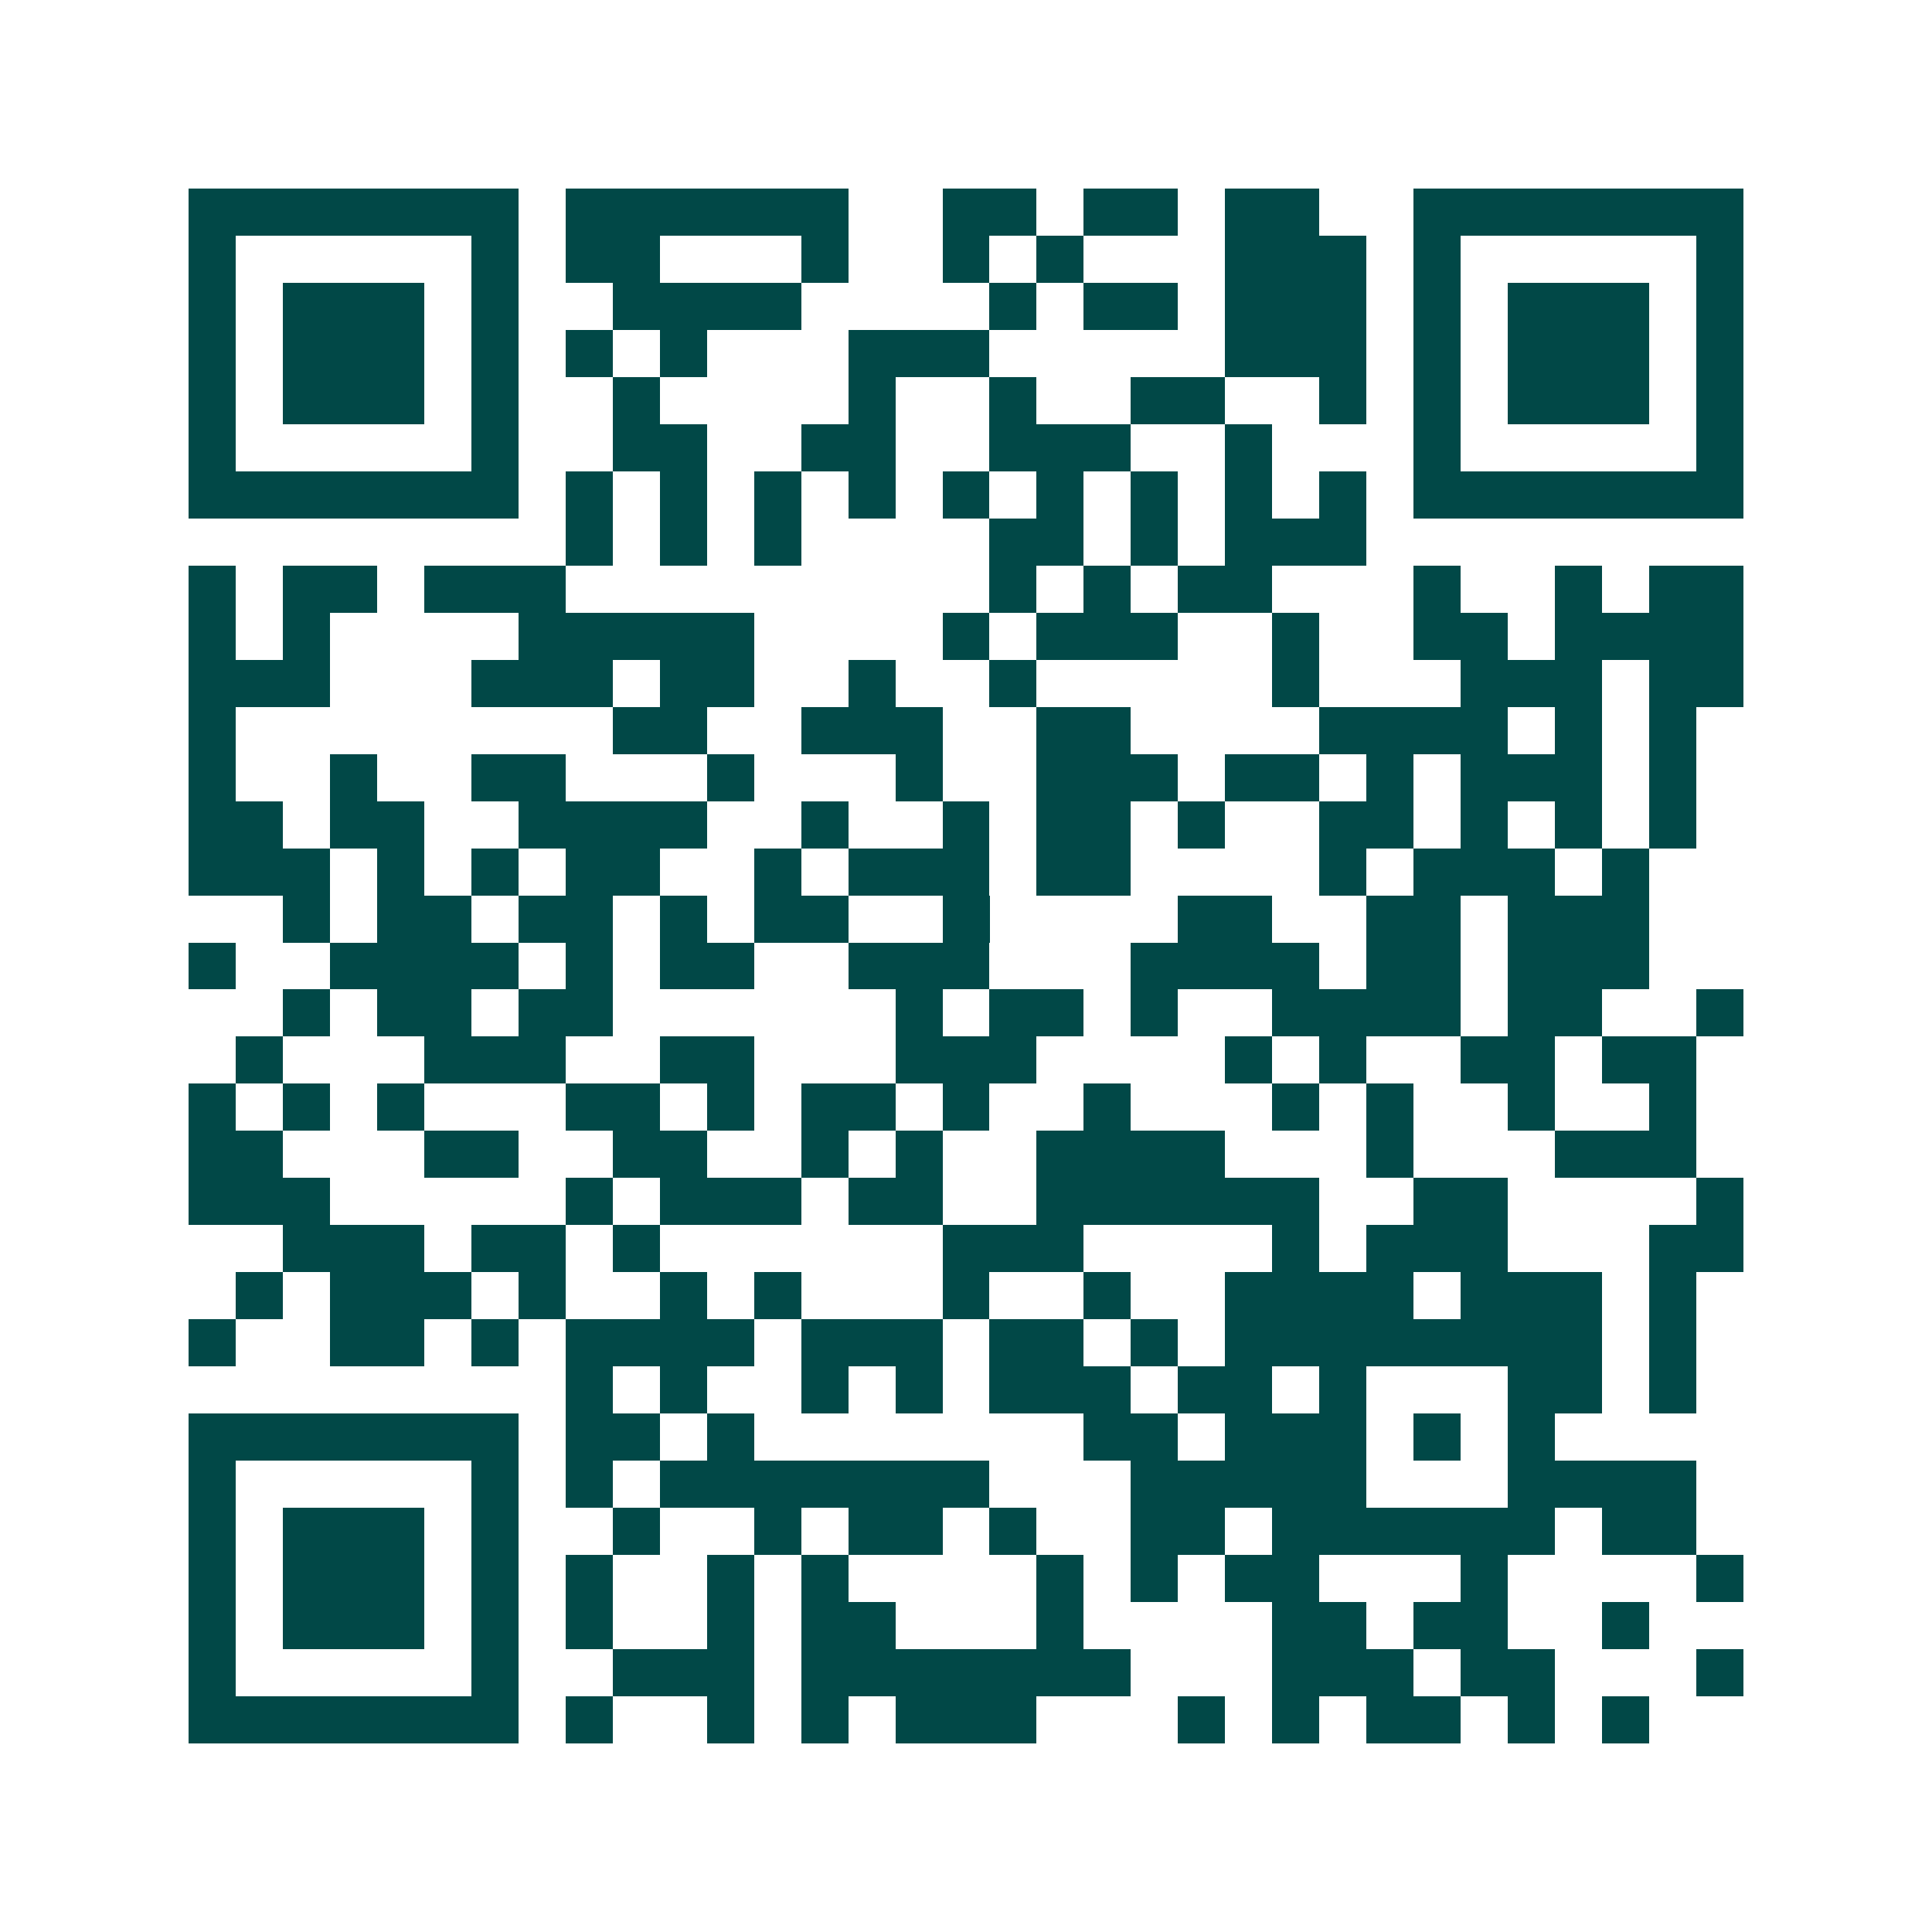 <svg xmlns="http://www.w3.org/2000/svg" width="200" height="200" viewBox="0 0 41 41" shape-rendering="crispEdges"><path fill="#ffffff" d="M0 0h41v41H0z"/><path stroke="#014847" d="M4 4.5h7m1 0h6m2 0h2m1 0h2m1 0h2m2 0h7M4 5.5h1m5 0h1m1 0h2m3 0h1m2 0h1m1 0h1m3 0h3m1 0h1m5 0h1M4 6.5h1m1 0h3m1 0h1m2 0h4m4 0h1m1 0h2m1 0h3m1 0h1m1 0h3m1 0h1M4 7.5h1m1 0h3m1 0h1m1 0h1m1 0h1m3 0h3m5 0h3m1 0h1m1 0h3m1 0h1M4 8.5h1m1 0h3m1 0h1m2 0h1m4 0h1m2 0h1m2 0h2m2 0h1m1 0h1m1 0h3m1 0h1M4 9.5h1m5 0h1m2 0h2m2 0h2m2 0h3m2 0h1m3 0h1m5 0h1M4 10.5h7m1 0h1m1 0h1m1 0h1m1 0h1m1 0h1m1 0h1m1 0h1m1 0h1m1 0h1m1 0h7M12 11.5h1m1 0h1m1 0h1m4 0h2m1 0h1m1 0h3M4 12.5h1m1 0h2m1 0h3m9 0h1m1 0h1m1 0h2m3 0h1m2 0h1m1 0h2M4 13.5h1m1 0h1m4 0h5m4 0h1m1 0h3m2 0h1m2 0h2m1 0h4M4 14.5h3m3 0h3m1 0h2m2 0h1m2 0h1m5 0h1m3 0h3m1 0h2M4 15.5h1m8 0h2m2 0h3m2 0h2m4 0h4m1 0h1m1 0h1M4 16.5h1m2 0h1m2 0h2m3 0h1m3 0h1m2 0h3m1 0h2m1 0h1m1 0h3m1 0h1M4 17.5h2m1 0h2m2 0h4m2 0h1m2 0h1m1 0h2m1 0h1m2 0h2m1 0h1m1 0h1m1 0h1M4 18.5h3m1 0h1m1 0h1m1 0h2m2 0h1m1 0h3m1 0h2m4 0h1m1 0h3m1 0h1M6 19.5h1m1 0h2m1 0h2m1 0h1m1 0h2m2 0h1m4 0h2m2 0h2m1 0h3M4 20.5h1m2 0h4m1 0h1m1 0h2m2 0h3m3 0h4m1 0h2m1 0h3M6 21.5h1m1 0h2m1 0h2m6 0h1m1 0h2m1 0h1m2 0h4m1 0h2m2 0h1M5 22.5h1m3 0h3m2 0h2m3 0h3m4 0h1m1 0h1m2 0h2m1 0h2M4 23.5h1m1 0h1m1 0h1m3 0h2m1 0h1m1 0h2m1 0h1m2 0h1m3 0h1m1 0h1m2 0h1m2 0h1M4 24.5h2m3 0h2m2 0h2m2 0h1m1 0h1m2 0h4m3 0h1m3 0h3M4 25.5h3m5 0h1m1 0h3m1 0h2m2 0h6m2 0h2m4 0h1M6 26.5h3m1 0h2m1 0h1m6 0h3m4 0h1m1 0h3m3 0h2M5 27.5h1m1 0h3m1 0h1m2 0h1m1 0h1m3 0h1m2 0h1m2 0h4m1 0h3m1 0h1M4 28.5h1m2 0h2m1 0h1m1 0h4m1 0h3m1 0h2m1 0h1m1 0h8m1 0h1M12 29.5h1m1 0h1m2 0h1m1 0h1m1 0h3m1 0h2m1 0h1m3 0h2m1 0h1M4 30.5h7m1 0h2m1 0h1m7 0h2m1 0h3m1 0h1m1 0h1M4 31.5h1m5 0h1m1 0h1m1 0h7m3 0h5m3 0h4M4 32.5h1m1 0h3m1 0h1m2 0h1m2 0h1m1 0h2m1 0h1m2 0h2m1 0h6m1 0h2M4 33.5h1m1 0h3m1 0h1m1 0h1m2 0h1m1 0h1m4 0h1m1 0h1m1 0h2m3 0h1m4 0h1M4 34.5h1m1 0h3m1 0h1m1 0h1m2 0h1m1 0h2m3 0h1m4 0h2m1 0h2m2 0h1M4 35.5h1m5 0h1m2 0h3m1 0h7m3 0h3m1 0h2m3 0h1M4 36.5h7m1 0h1m2 0h1m1 0h1m1 0h3m3 0h1m1 0h1m1 0h2m1 0h1m1 0h1"/></svg>
